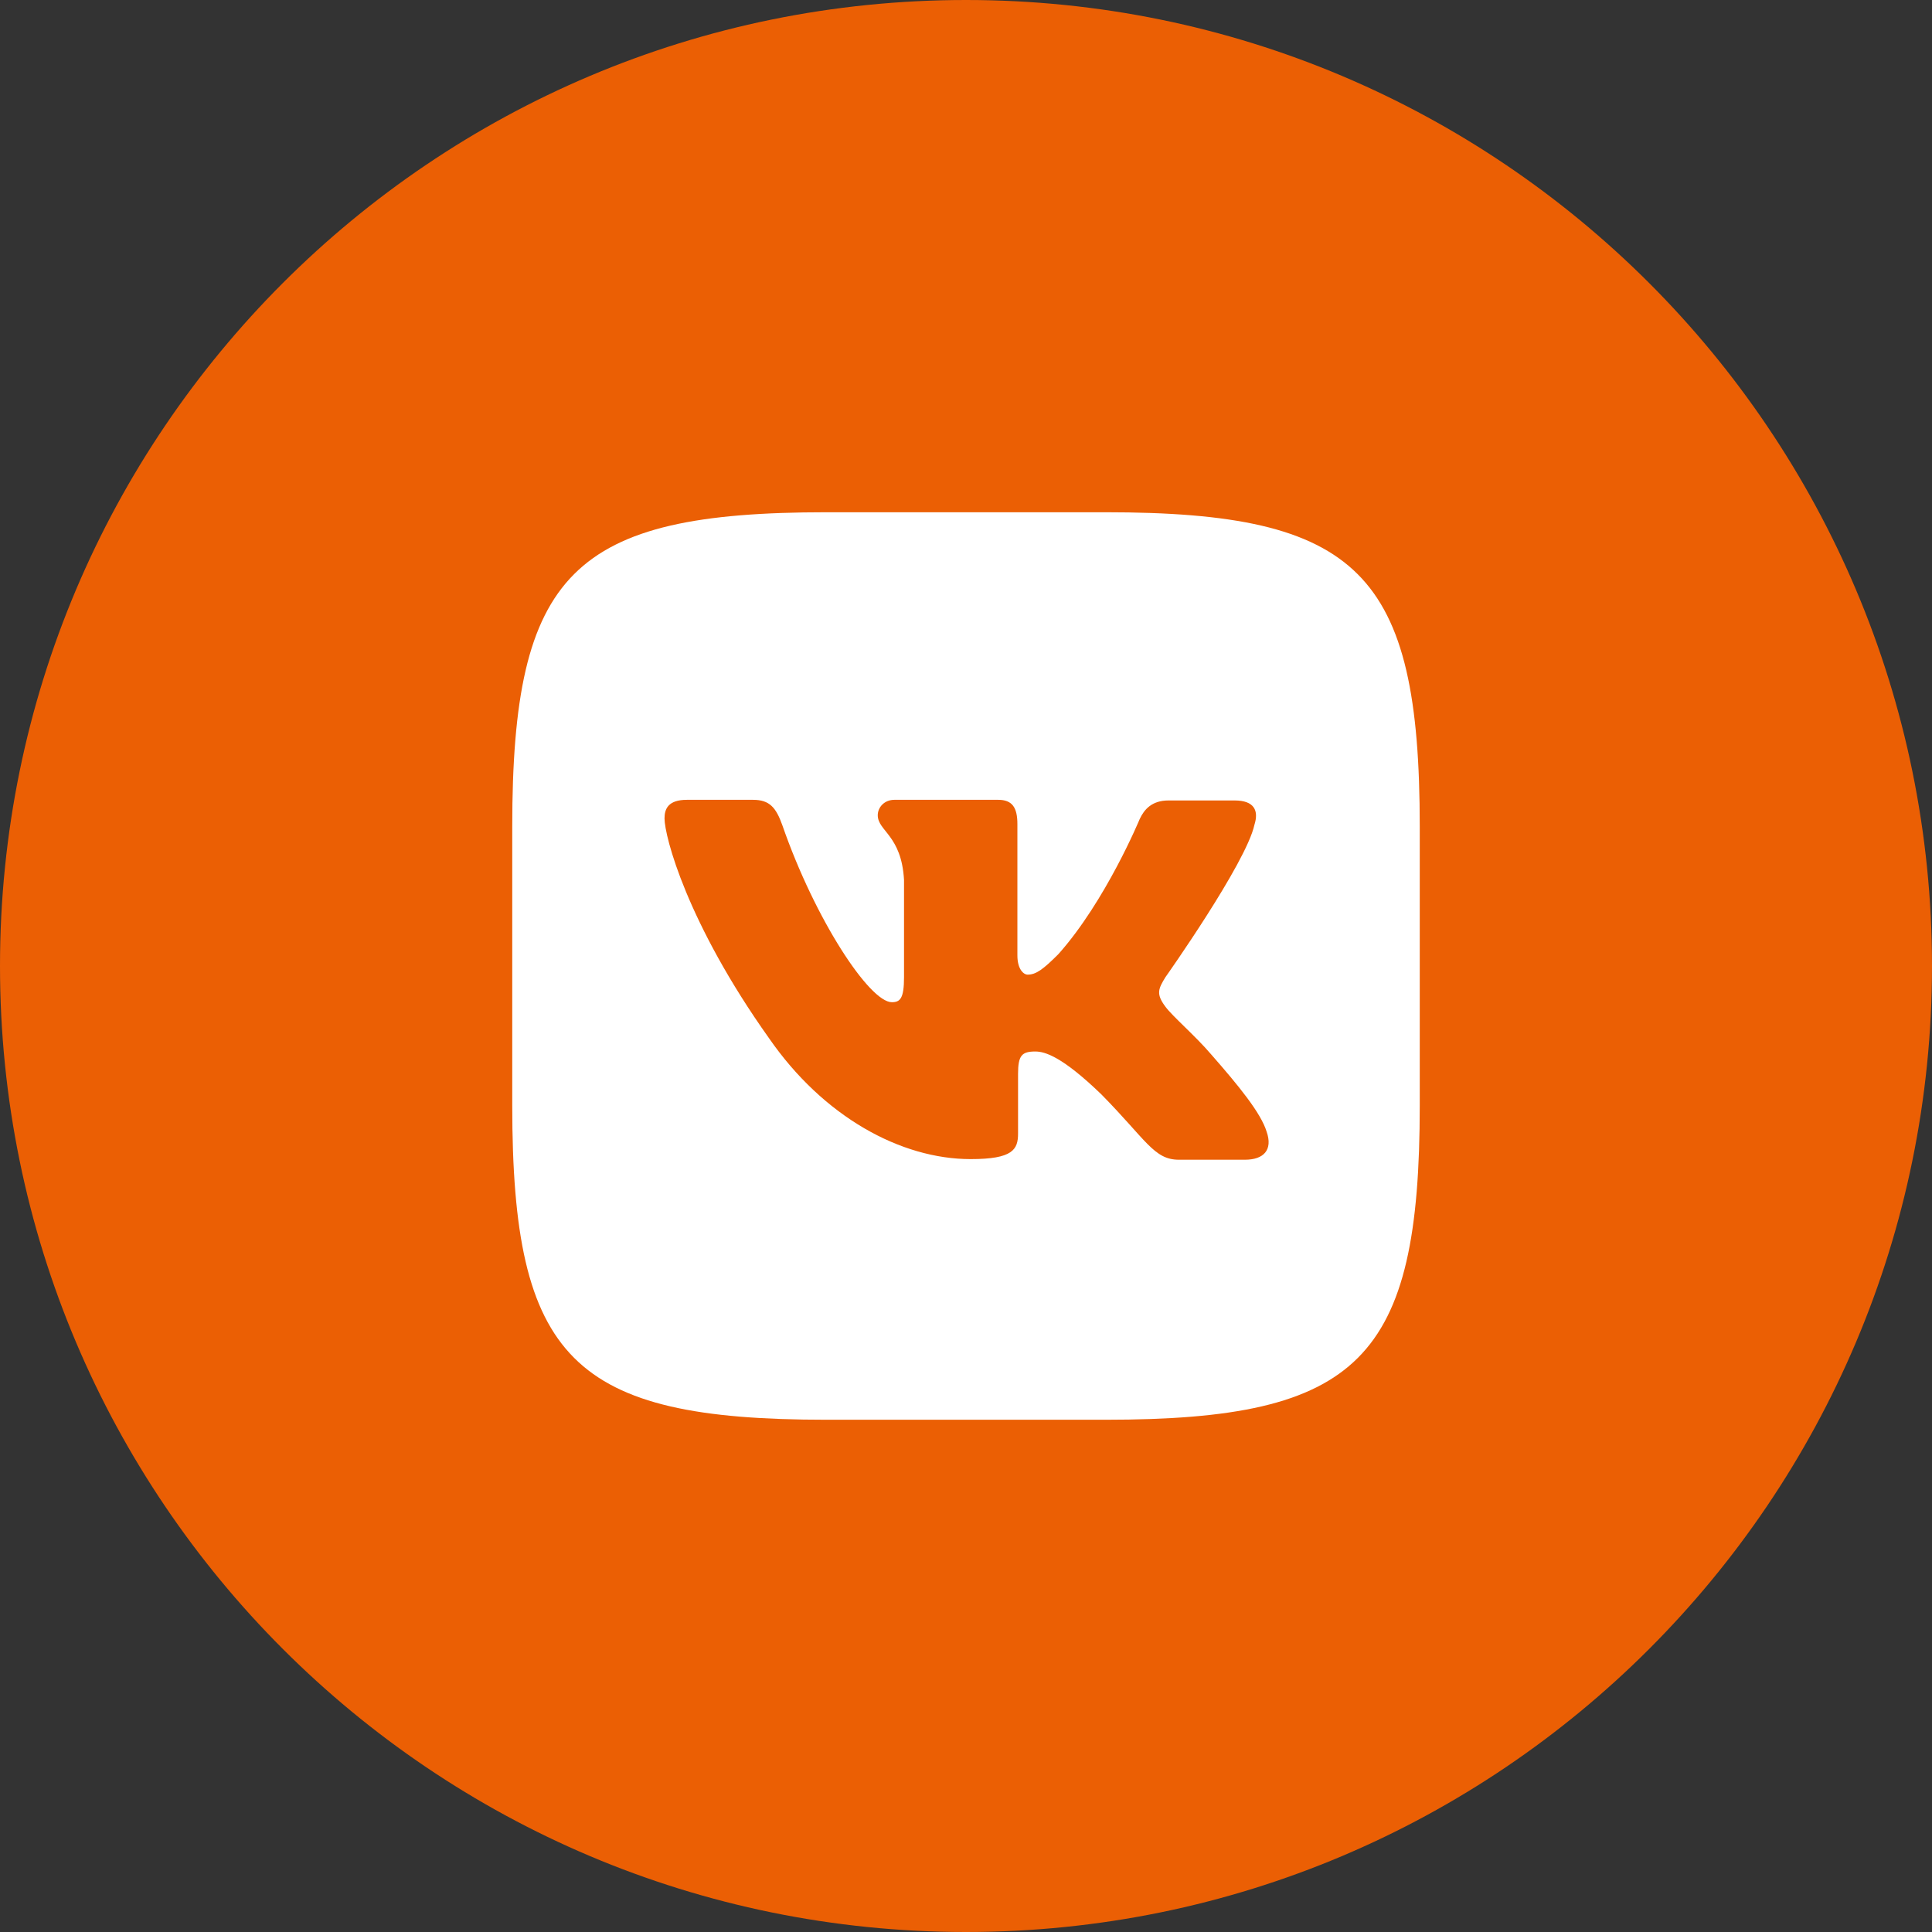 <?xml version="1.0" encoding="UTF-8"?> <svg xmlns="http://www.w3.org/2000/svg" width="800" height="800" viewBox="0 0 800 800" fill="none"><rect x="0" y="0" width="800" height="800" fill="#333333" stroke="none"/> <g clip-path="url(#clip0_183_39)"> <path d="M400 800C620.914 800 800 620.914 800 400C800 179.086 620.914 0 400 0C179.086 0 0 179.086 0 400C0 620.914 179.086 800 400 800Z" fill="#EB5F04"></path> <path d="M457.68 212.109H342.32C237.039 212.109 212.109 237.039 212.109 342.32V457.68C212.109 562.961 237.039 587.891 342.32 587.891H457.68C562.961 587.891 587.891 562.961 587.891 457.68V342.32C587.891 237.039 562.695 212.109 457.68 212.109ZM515.492 480.219H488.148C477.805 480.219 474.625 472 456.063 453.172C439.883 437.547 432.727 435.406 428.719 435.406C423.148 435.406 421.555 436.969 421.555 444.688V469.352C421.555 475.984 419.43 479.961 401.93 479.961C373.023 479.961 340.938 462.461 318.391 429.836C284.445 382.102 275.164 346.297 275.164 338.875C275.164 334.898 276.727 331.188 284.445 331.188H311.789C318.687 331.188 321.336 334.367 323.984 341.797C337.508 380.781 360.055 414.992 369.297 414.992C372.742 414.992 374.336 413.43 374.336 404.648V364.336C373.273 345.773 363.461 344.18 363.461 337.555C363.461 334.375 366.109 331.188 370.359 331.188H413.328C419.164 331.188 421.281 334.367 421.281 341.266V395.625C421.281 401.461 423.93 403.578 425.523 403.578C428.969 403.578 431.891 401.453 438.25 395.094C457.875 373.086 471.93 339.141 471.93 339.141C473.789 335.164 476.969 331.453 483.867 331.453H511.211C519.43 331.453 521.289 335.695 519.43 341.531C515.984 357.445 482.57 404.648 482.57 404.648C479.656 409.422 478.594 411.547 482.57 416.844C485.484 420.82 495.07 429.039 501.398 436.469C513.07 449.75 522.086 460.867 524.469 468.555C527.164 476.242 523.18 480.219 515.492 480.219Z" fill="white"></path> </g> <defs> <clipPath id="clip0_183_39"> <rect width="800" height="800" fill="white"></rect> </clipPath> </defs> </svg> 